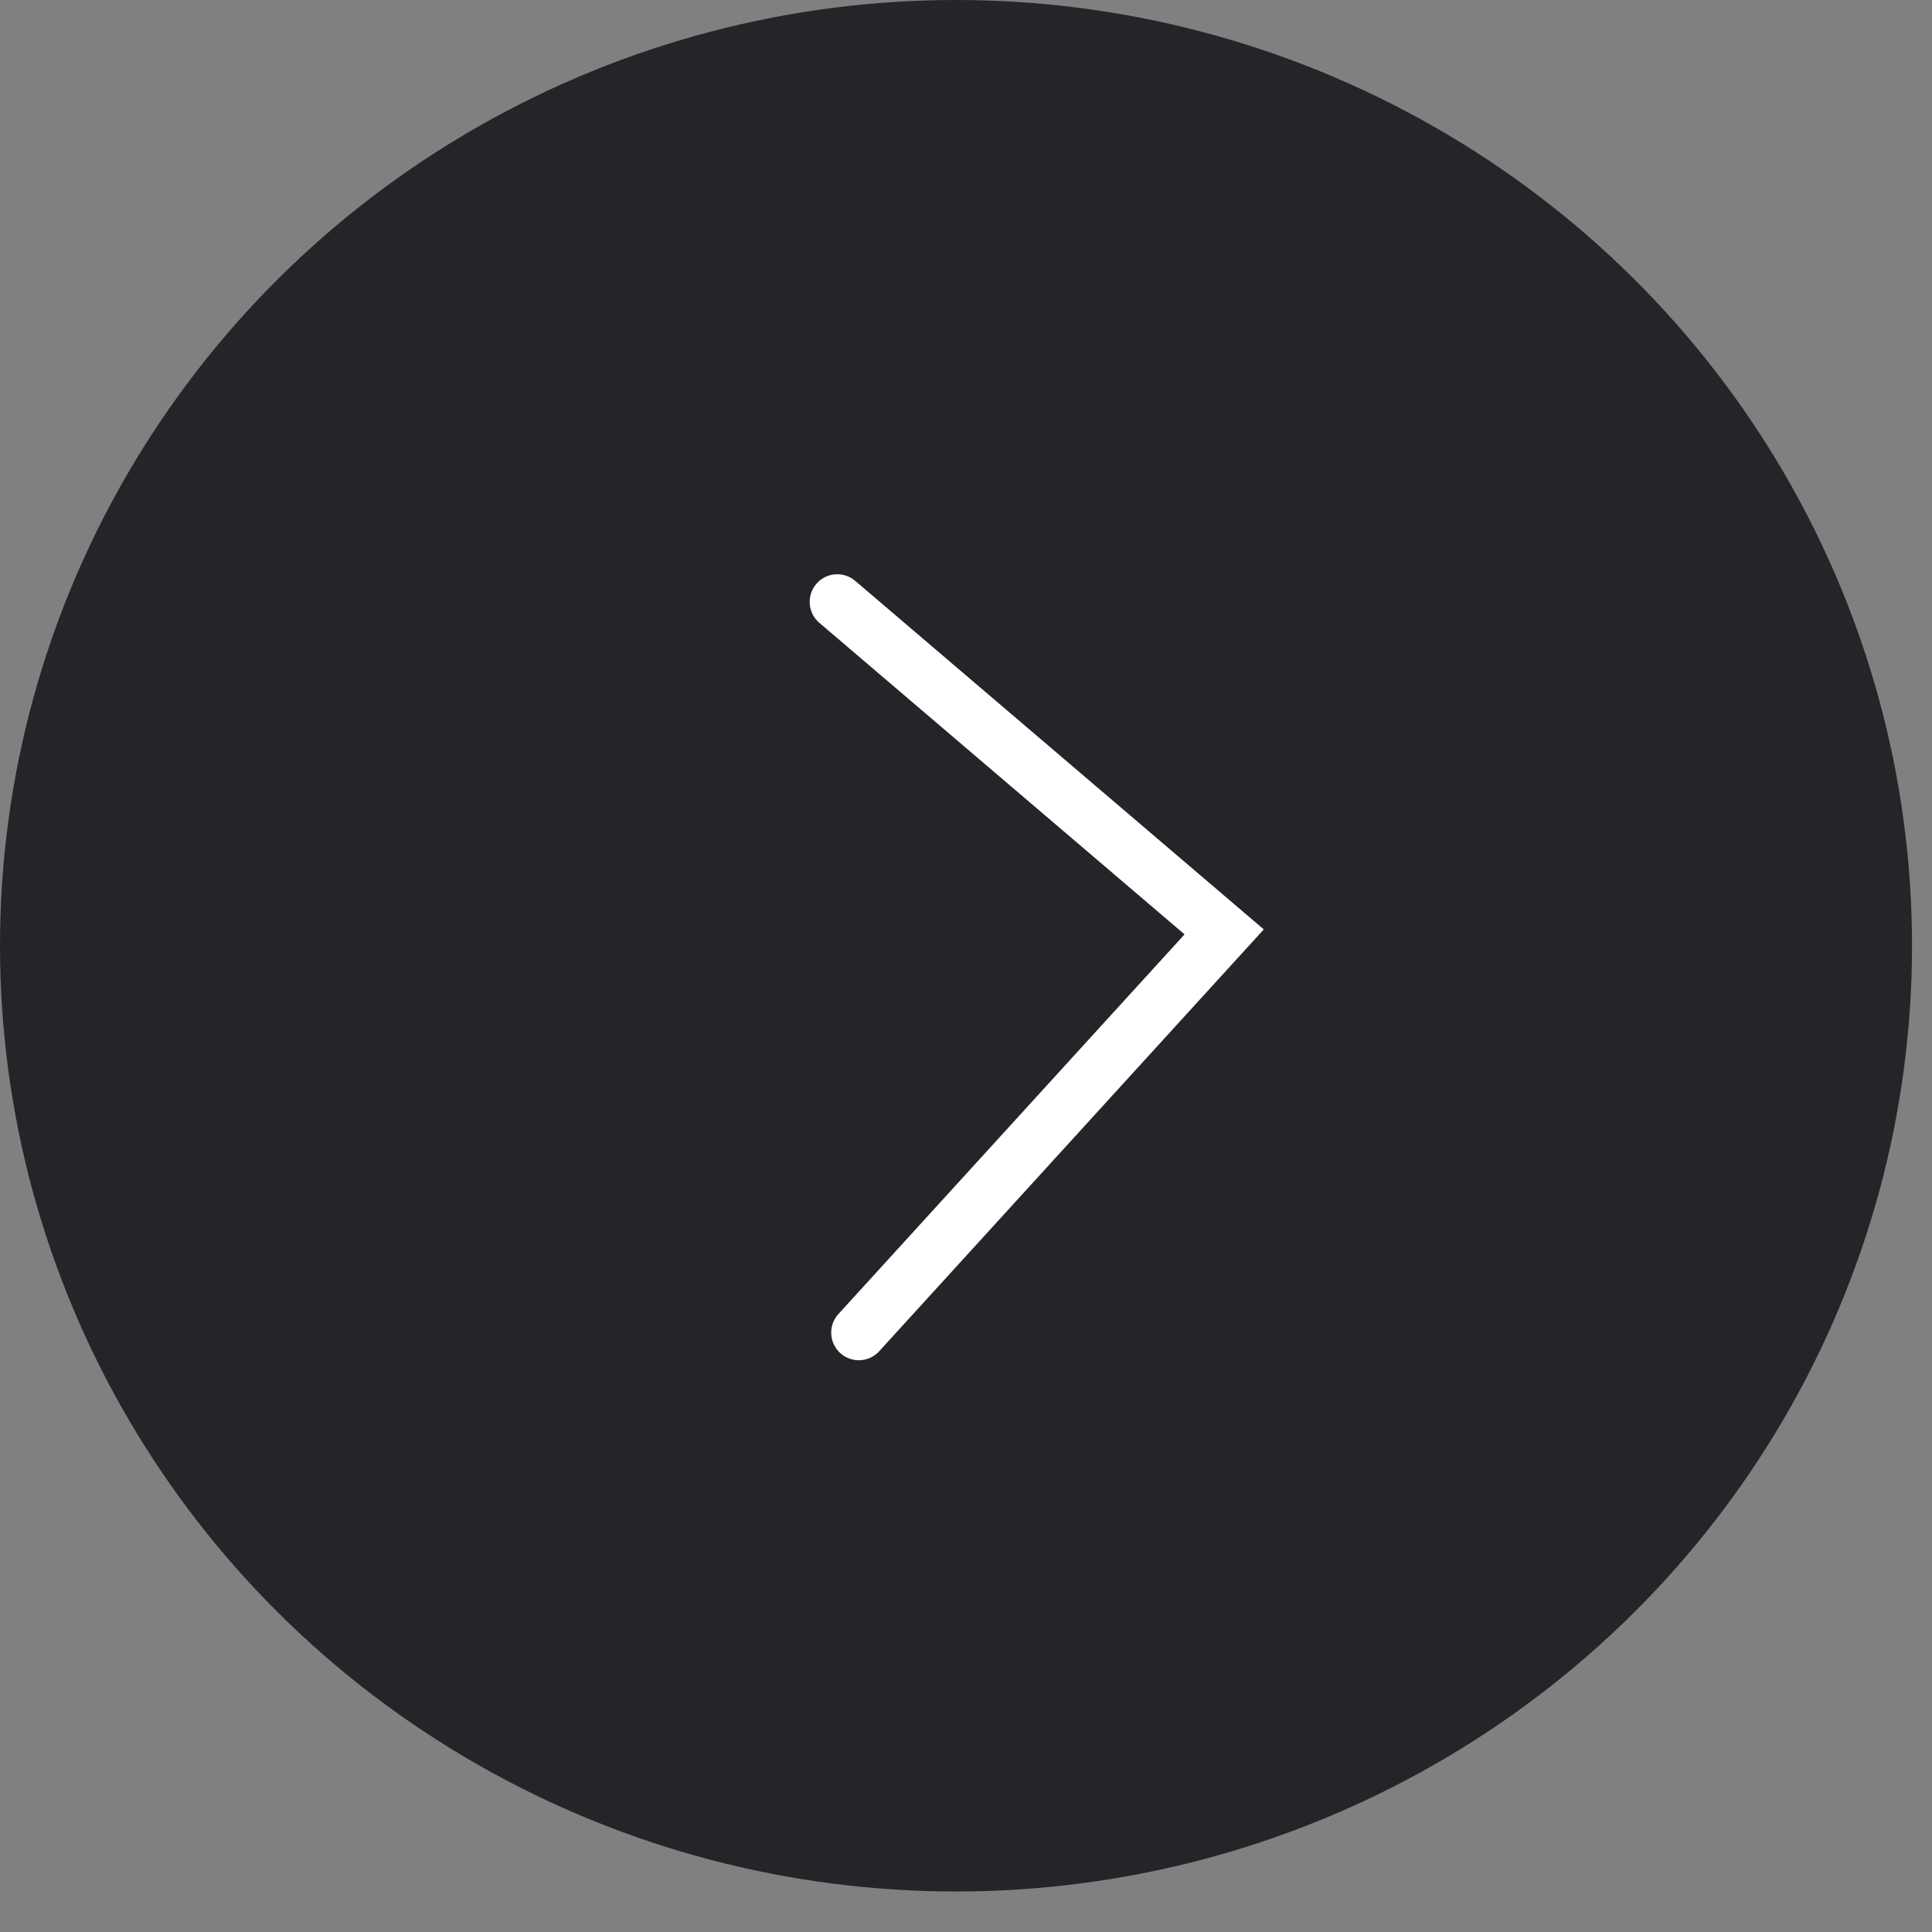 <?xml version="1.0" encoding="UTF-8"?> <svg xmlns="http://www.w3.org/2000/svg" width="35" height="35" viewBox="0 0 35 35" fill="none"><rect x="0" y="0" width="35" height="35" fill="#808080" stroke="none"/> <ellipse cx="17.319" cy="17.133" rx="17.319" ry="17.133" fill="#252428"></ellipse> <path d="M15.168 10.903L22.177 16.882L15.558 24.142" stroke="white" stroke-linecap="round"></path> </svg> 
